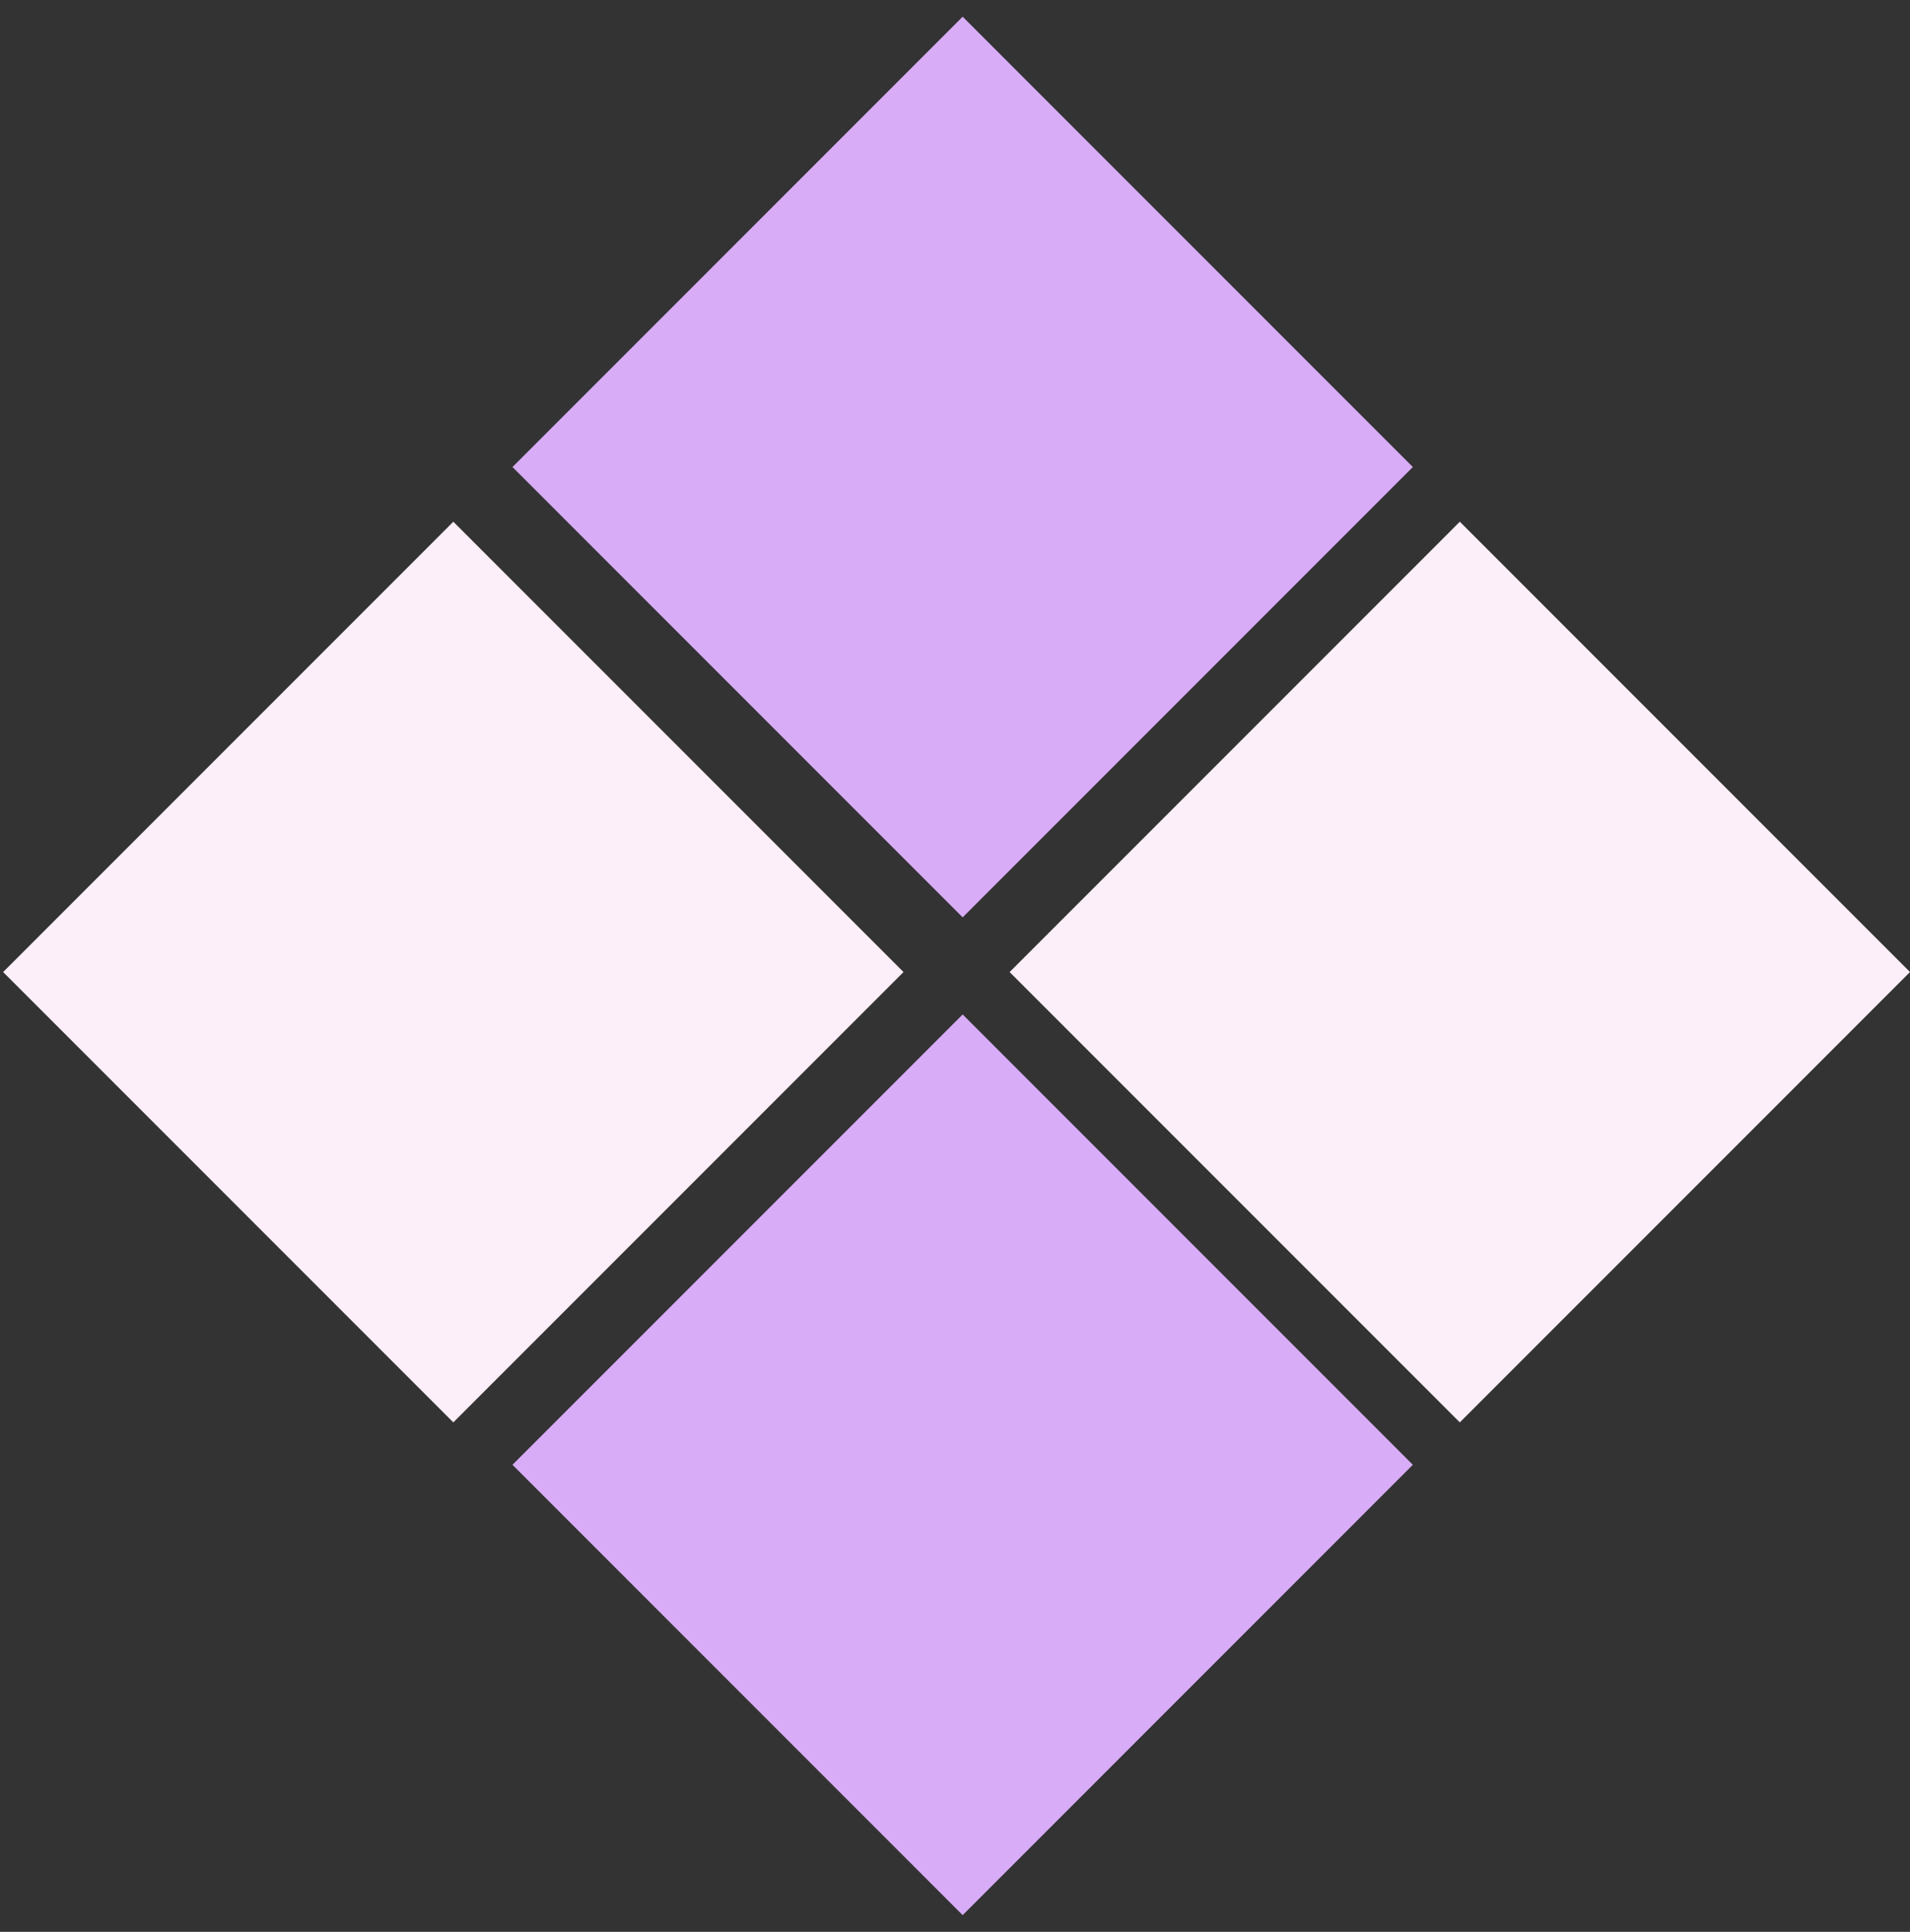 <svg width="90" height="91" viewBox="0 0 90 91" fill="none" xmlns="http://www.w3.org/2000/svg">
<rect x="0" y="0" width="90" height="91" fill="#333333" stroke="none"/>
<rect x="24.148" y="22" width="30" height="30" transform="rotate(-45 24.148 22)" fill="#D8ACF7"/>
<rect x="0.148" y="45.789" width="30" height="30" transform="rotate(-45 0.148 45.789)" fill="#FDEFF9"/>
<rect x="47.574" y="45.789" width="30" height="30" transform="rotate(-45 47.574 45.789)" fill="#FDEFF9"/>
<rect x="24.148" y="69" width="30" height="30" transform="rotate(-45 24.148 69)" fill="#D8ACF7"/>
</svg>
